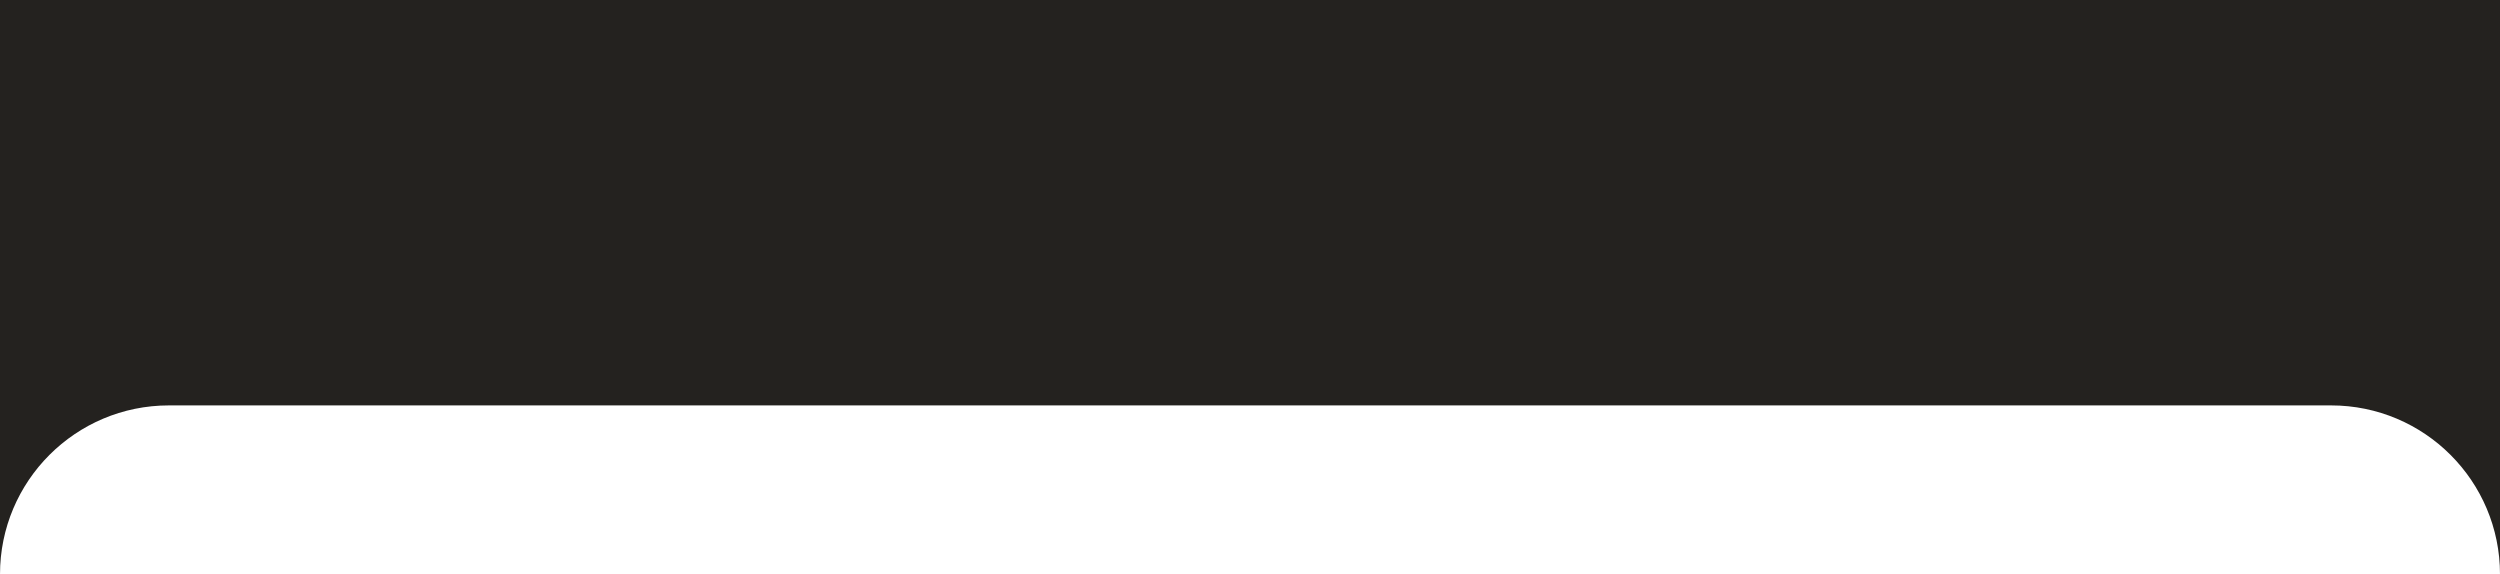 <?xml version="1.0" encoding="UTF-8"?> <svg xmlns="http://www.w3.org/2000/svg" width="370" height="85" viewBox="0 0 370 85" fill="none"><path d="M370.5 85H370C370 71.193 358.807 60 345 60H25C11.193 60 0 71.193 0 85V-0H370L370.5 85Z" fill="#24221F"></path></svg> 